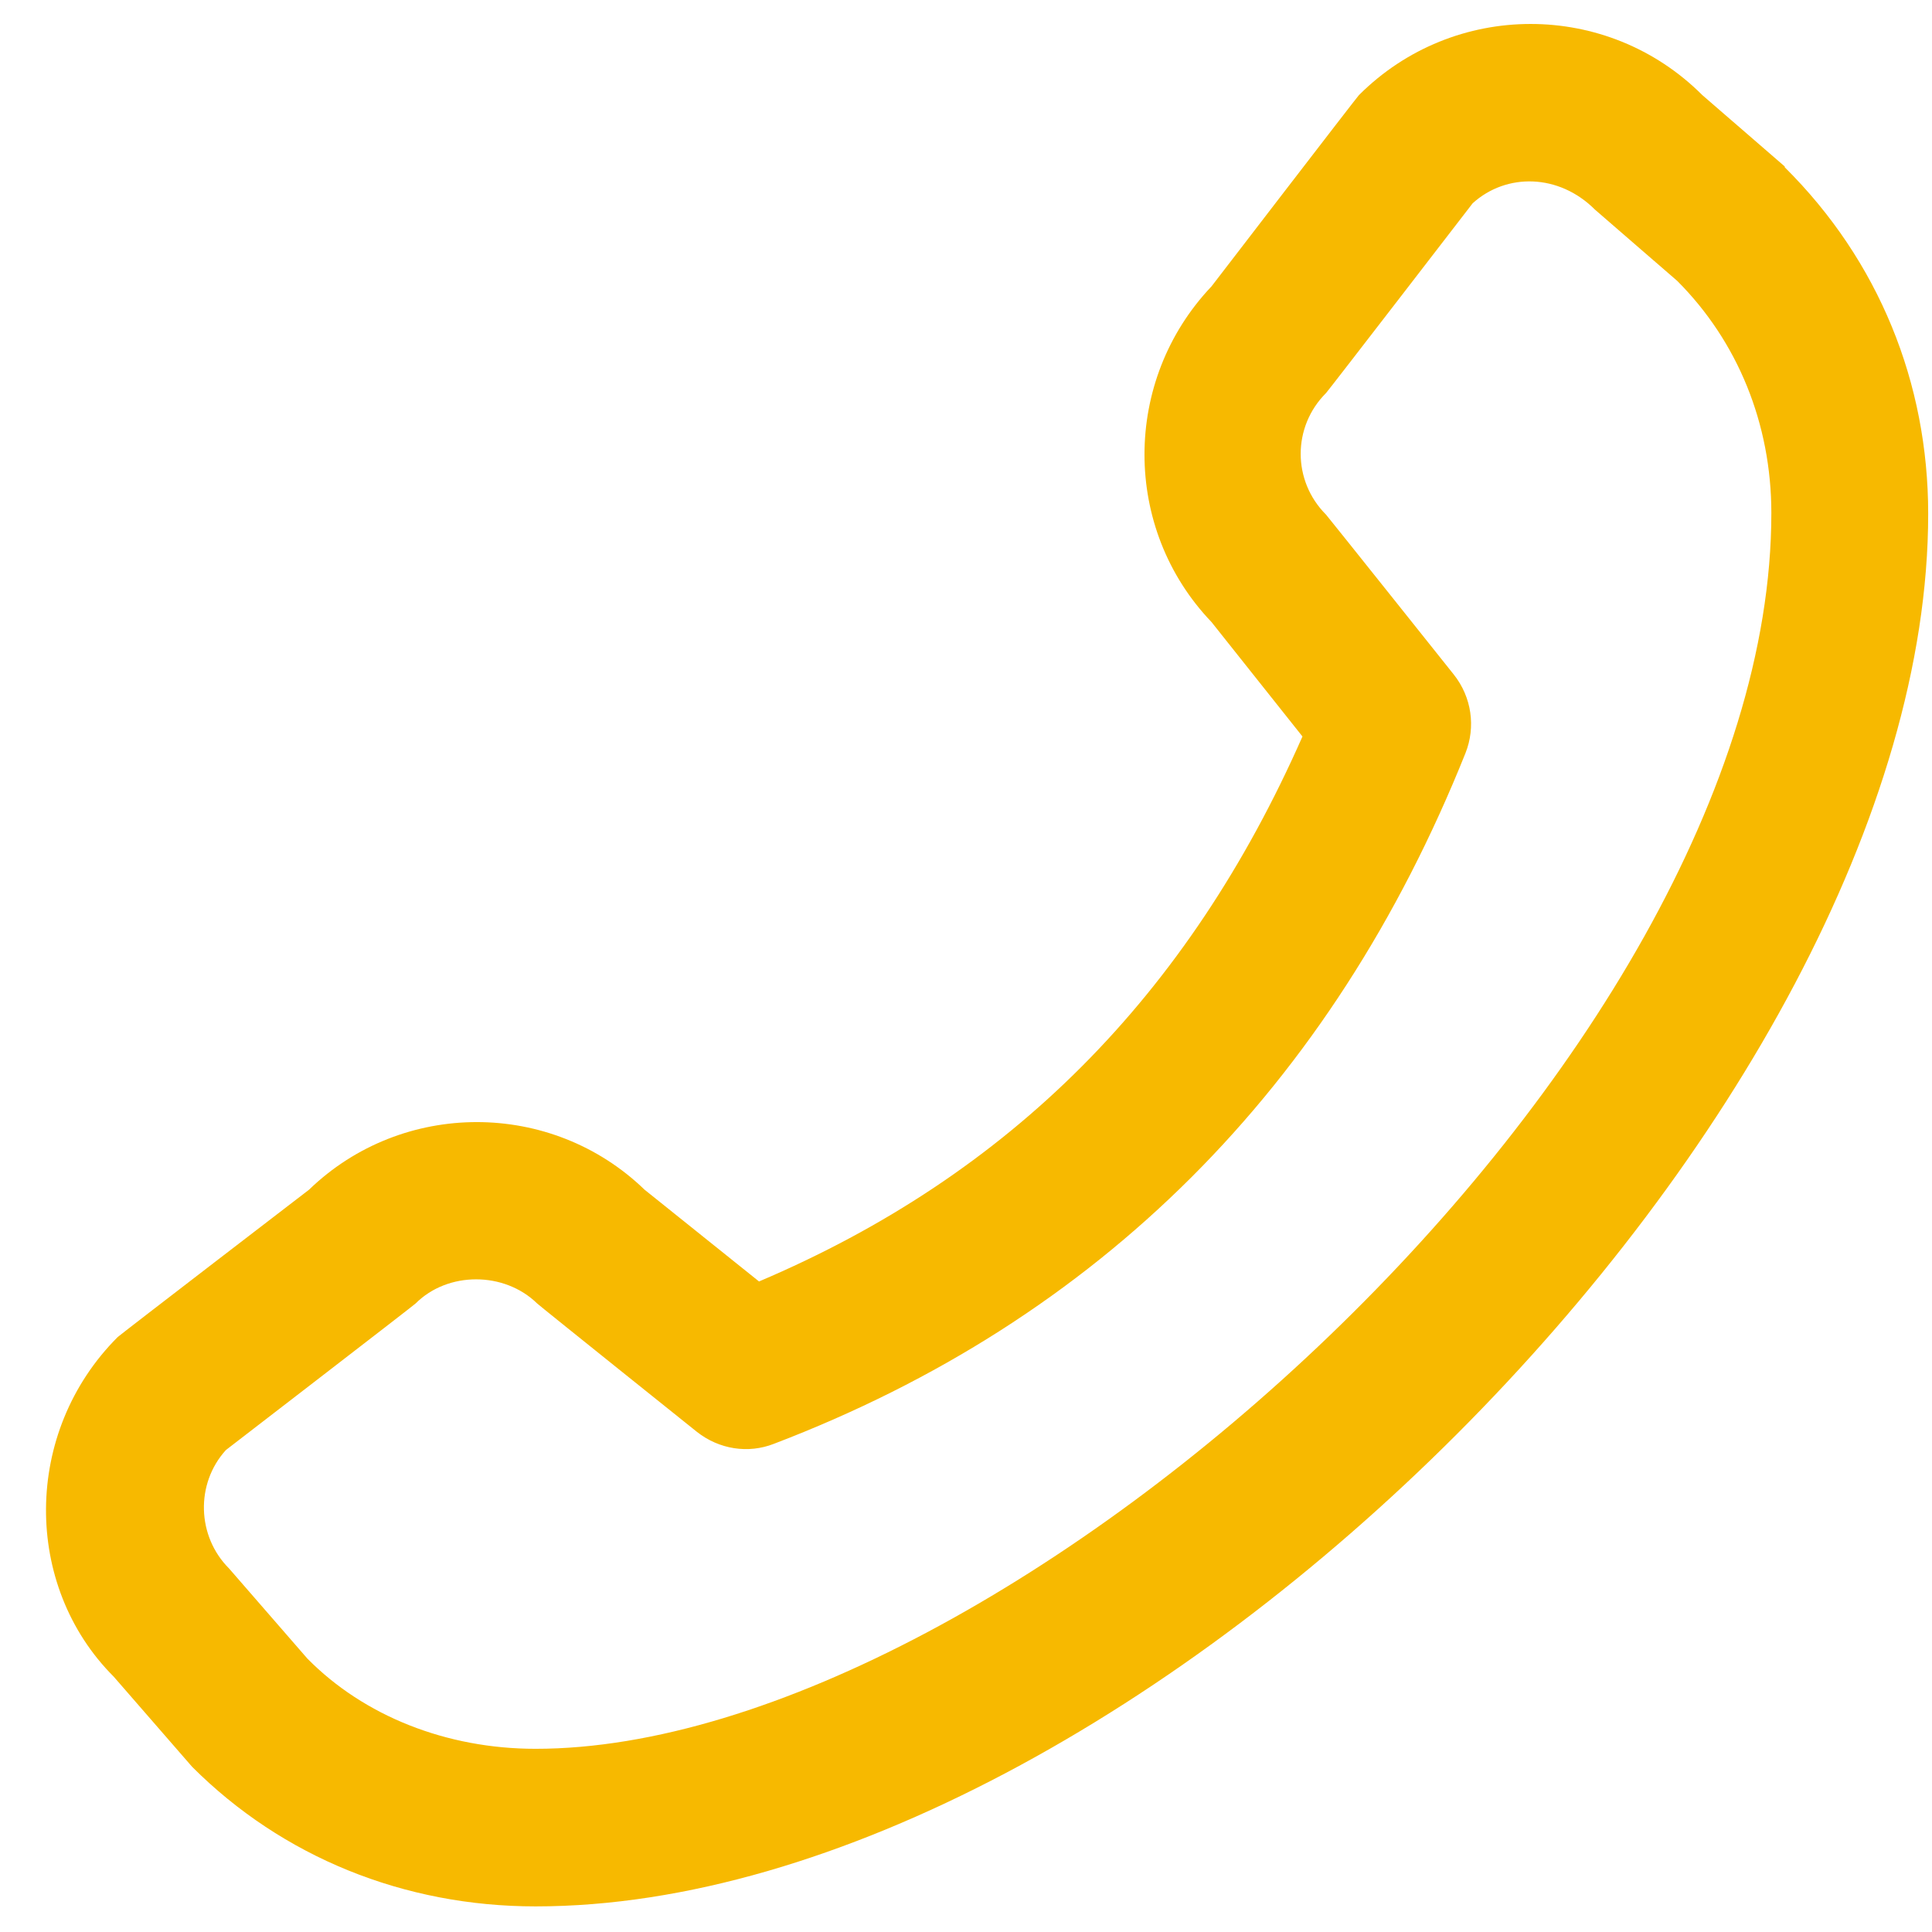 <?xml version="1.0" encoding="UTF-8"?>
<svg xmlns="http://www.w3.org/2000/svg" width="39" height="39" viewBox="0 0 39 39" fill="none">
  <path d="M27.432 1.92C29.347 0.005 32.449 0.005 34.364 1.92L36.027 3.36V3.376C37.926 5.26 38.923 7.729 38.923 10.372C38.923 22.449 22.905 38.483 10.812 38.483C8.153 38.483 5.699 37.486 3.879 35.666L2.296 33.846C0.46 32.01 0.46 28.907 2.375 26.991C2.433 26.936 6.238 24.016 6.238 24.016C8.121 22.196 11.129 22.196 13.012 24.016L15.322 25.868C20.388 23.716 23.981 20.107 26.292 14.867L24.456 12.557C22.652 10.673 22.652 7.681 24.456 5.781C24.495 5.731 27.384 1.968 27.432 1.92ZM32.196 4.231C31.468 3.503 30.407 3.487 29.727 4.104C29.727 4.104 26.814 7.887 26.767 7.935C26.086 8.615 26.086 9.707 26.767 10.388C26.799 10.421 29.347 13.617 29.347 13.617C29.711 14.076 29.79 14.677 29.584 15.199C26.878 21.958 22.176 26.644 15.623 29.145C15.101 29.35 14.516 29.255 14.072 28.907C14.072 28.907 10.891 26.36 10.843 26.312C10.178 25.663 9.039 25.663 8.39 26.312C8.329 26.37 4.602 29.238 4.56 29.271C3.943 29.951 3.974 31.012 4.623 31.661L6.205 33.481C7.345 34.637 9.007 35.302 10.812 35.302C20.293 35.302 35.757 21.373 35.757 10.357C35.757 8.552 35.076 6.89 33.858 5.671L32.196 4.231Z" fill="#F7B900"></path>
</svg>

